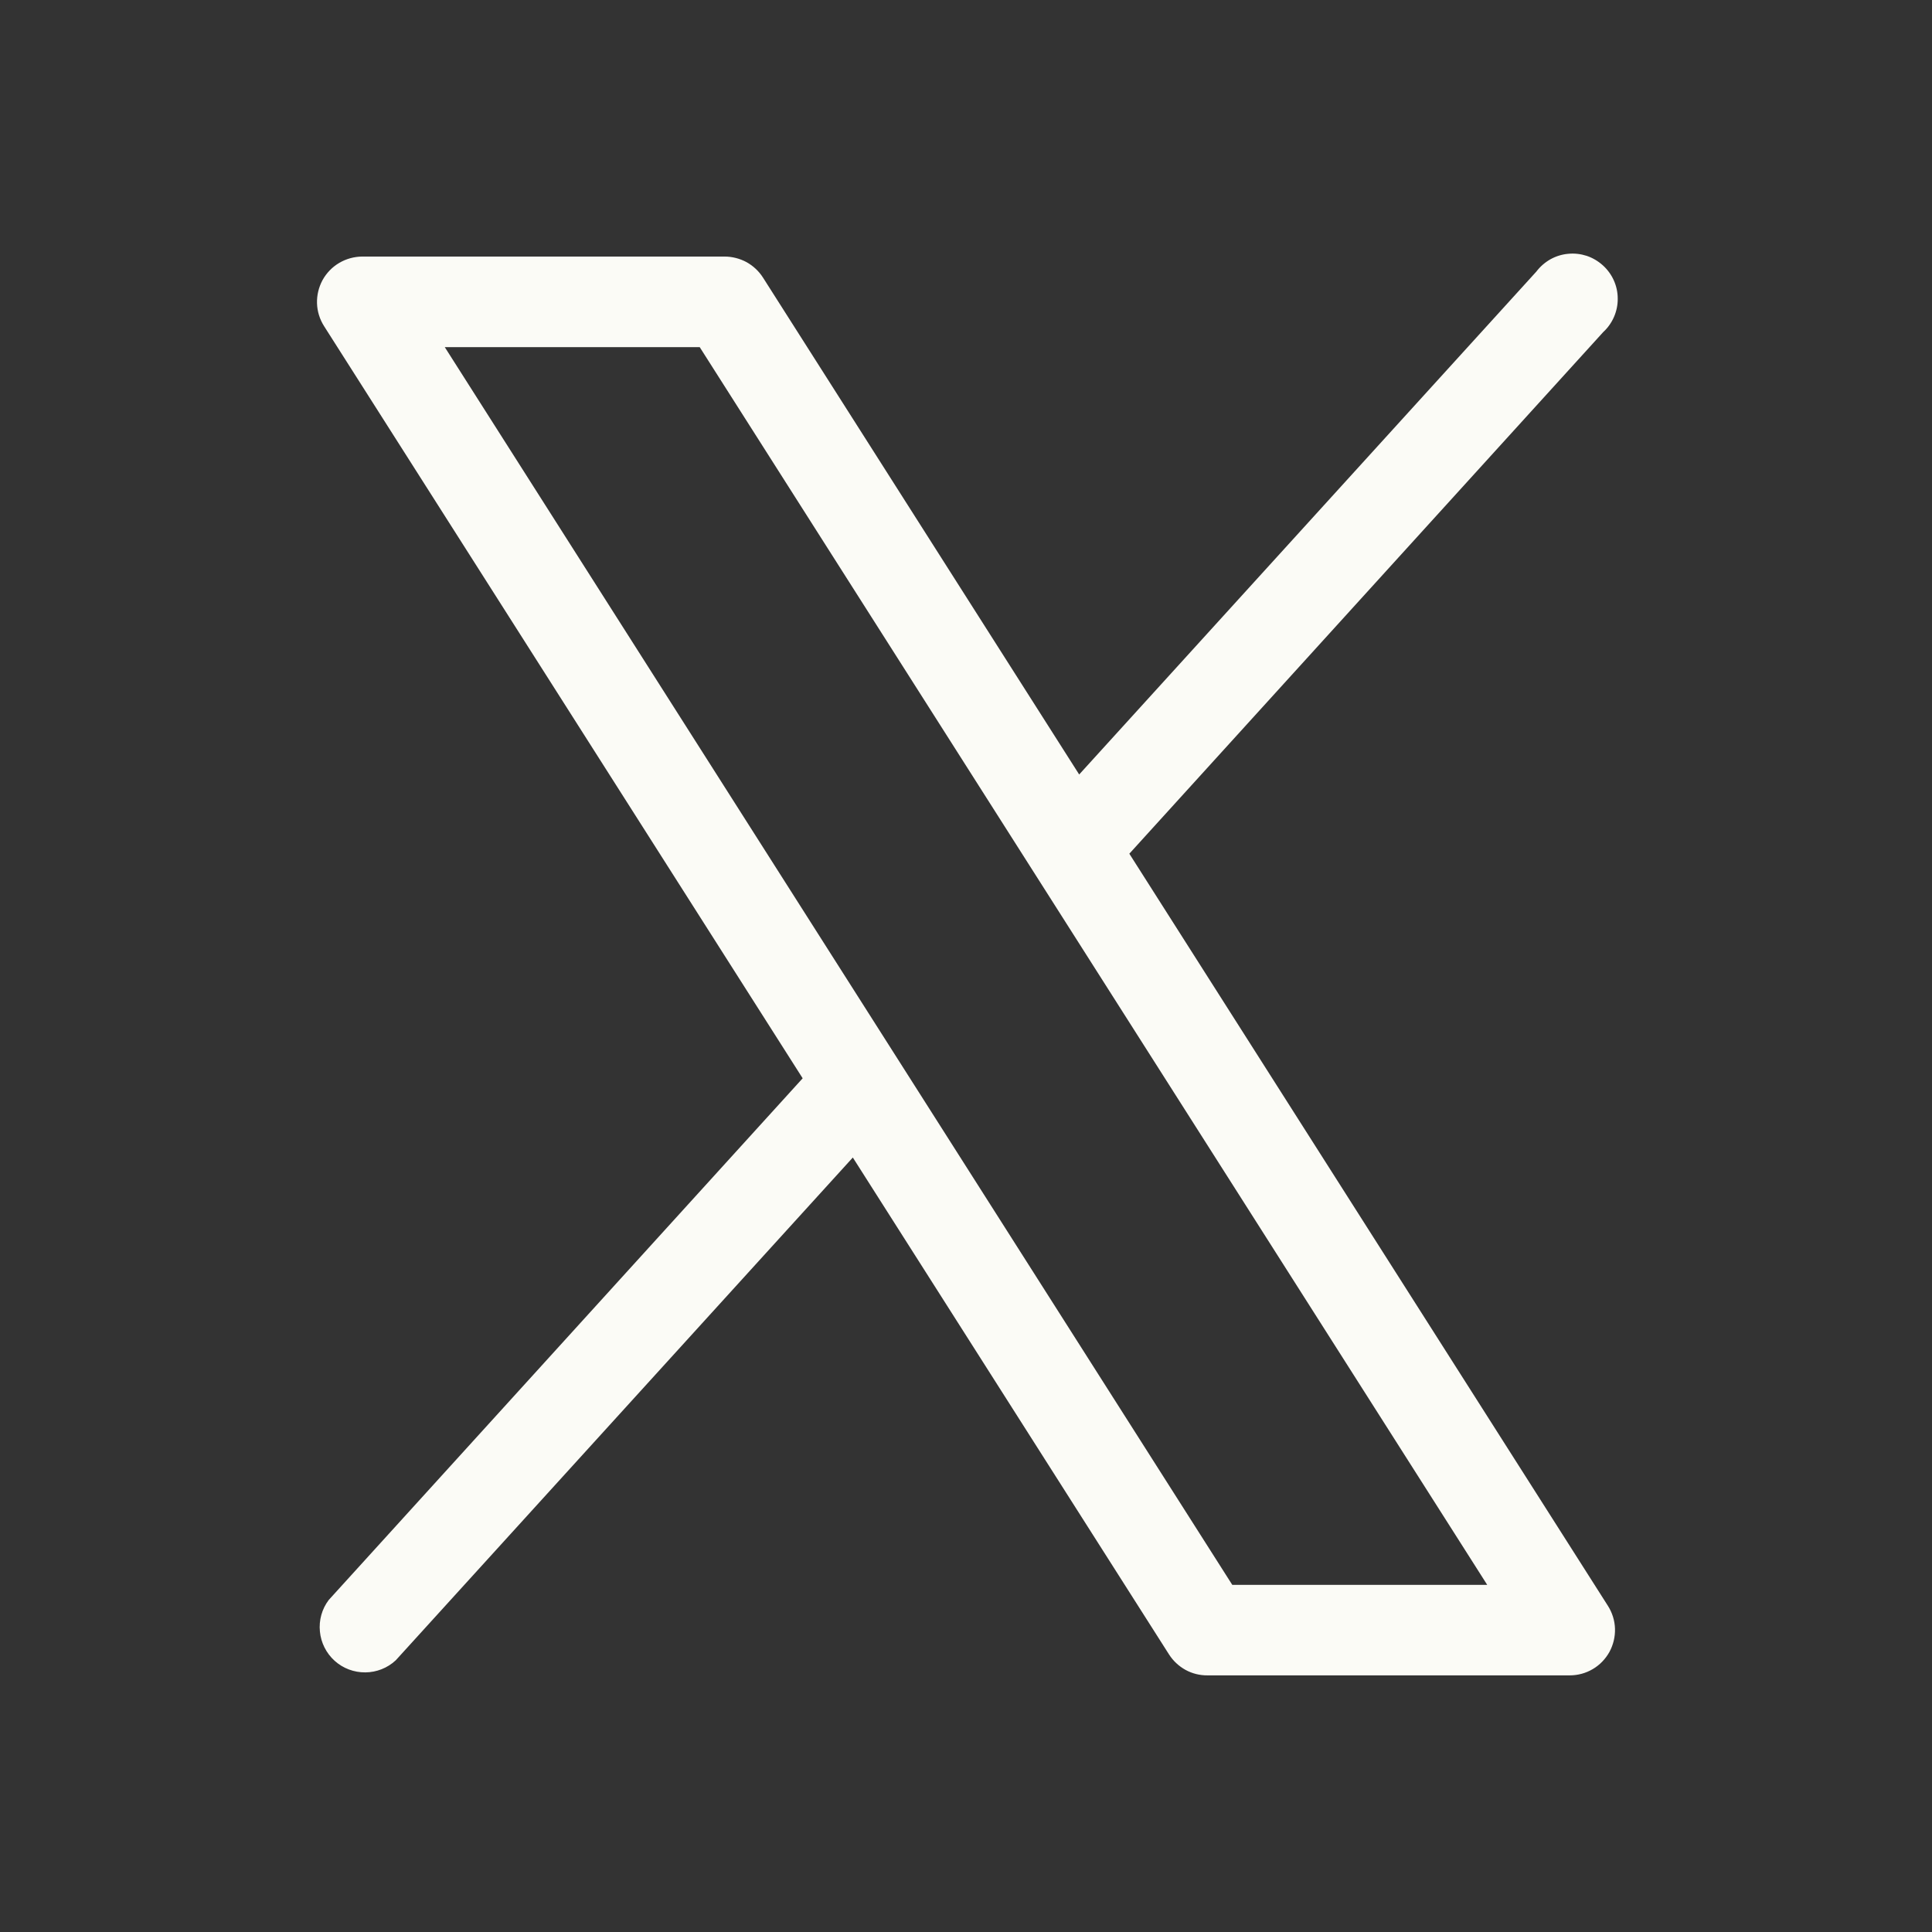 <?xml version="1.0" encoding="UTF-8"?> <svg xmlns="http://www.w3.org/2000/svg" width="24" height="24" viewBox="0 0 24 24" fill="none"><rect x="0" y="0" width="24" height="24" fill="#333333" stroke="none"/><path d="M19.974 19.948L14.029 10.605L19.916 4.125C19.974 4.072 20.019 4.007 20.05 3.936C20.081 3.864 20.097 3.787 20.096 3.709C20.096 3.63 20.079 3.553 20.047 3.482C20.015 3.411 19.968 3.347 19.91 3.295C19.852 3.243 19.784 3.203 19.71 3.178C19.635 3.154 19.557 3.145 19.479 3.153C19.401 3.16 19.326 3.184 19.258 3.222C19.19 3.261 19.131 3.313 19.084 3.375L13.406 9.621L9.478 3.448C9.427 3.368 9.356 3.302 9.273 3.256C9.189 3.211 9.095 3.187 9 3.187H4.5C4.399 3.188 4.3 3.215 4.214 3.266C4.127 3.317 4.056 3.391 4.007 3.479C3.959 3.568 3.935 3.667 3.938 3.768C3.941 3.869 3.972 3.967 4.026 4.052L9.971 13.395L4.084 19.875C3.999 19.987 3.96 20.127 3.974 20.267C3.987 20.407 4.053 20.537 4.157 20.631C4.261 20.725 4.397 20.776 4.538 20.775C4.678 20.774 4.813 20.721 4.916 20.625L10.594 14.379L14.522 20.552C14.573 20.632 14.644 20.698 14.727 20.744C14.811 20.79 14.905 20.813 15 20.812H19.5C19.601 20.812 19.7 20.785 19.786 20.734C19.873 20.683 19.944 20.609 19.993 20.521C20.041 20.432 20.065 20.332 20.062 20.232C20.059 20.131 20.028 20.033 19.974 19.948ZM15.308 19.688L5.525 4.312H8.692L18.475 19.688H15.308Z" fill="#FBFBF6"></path></svg> 
